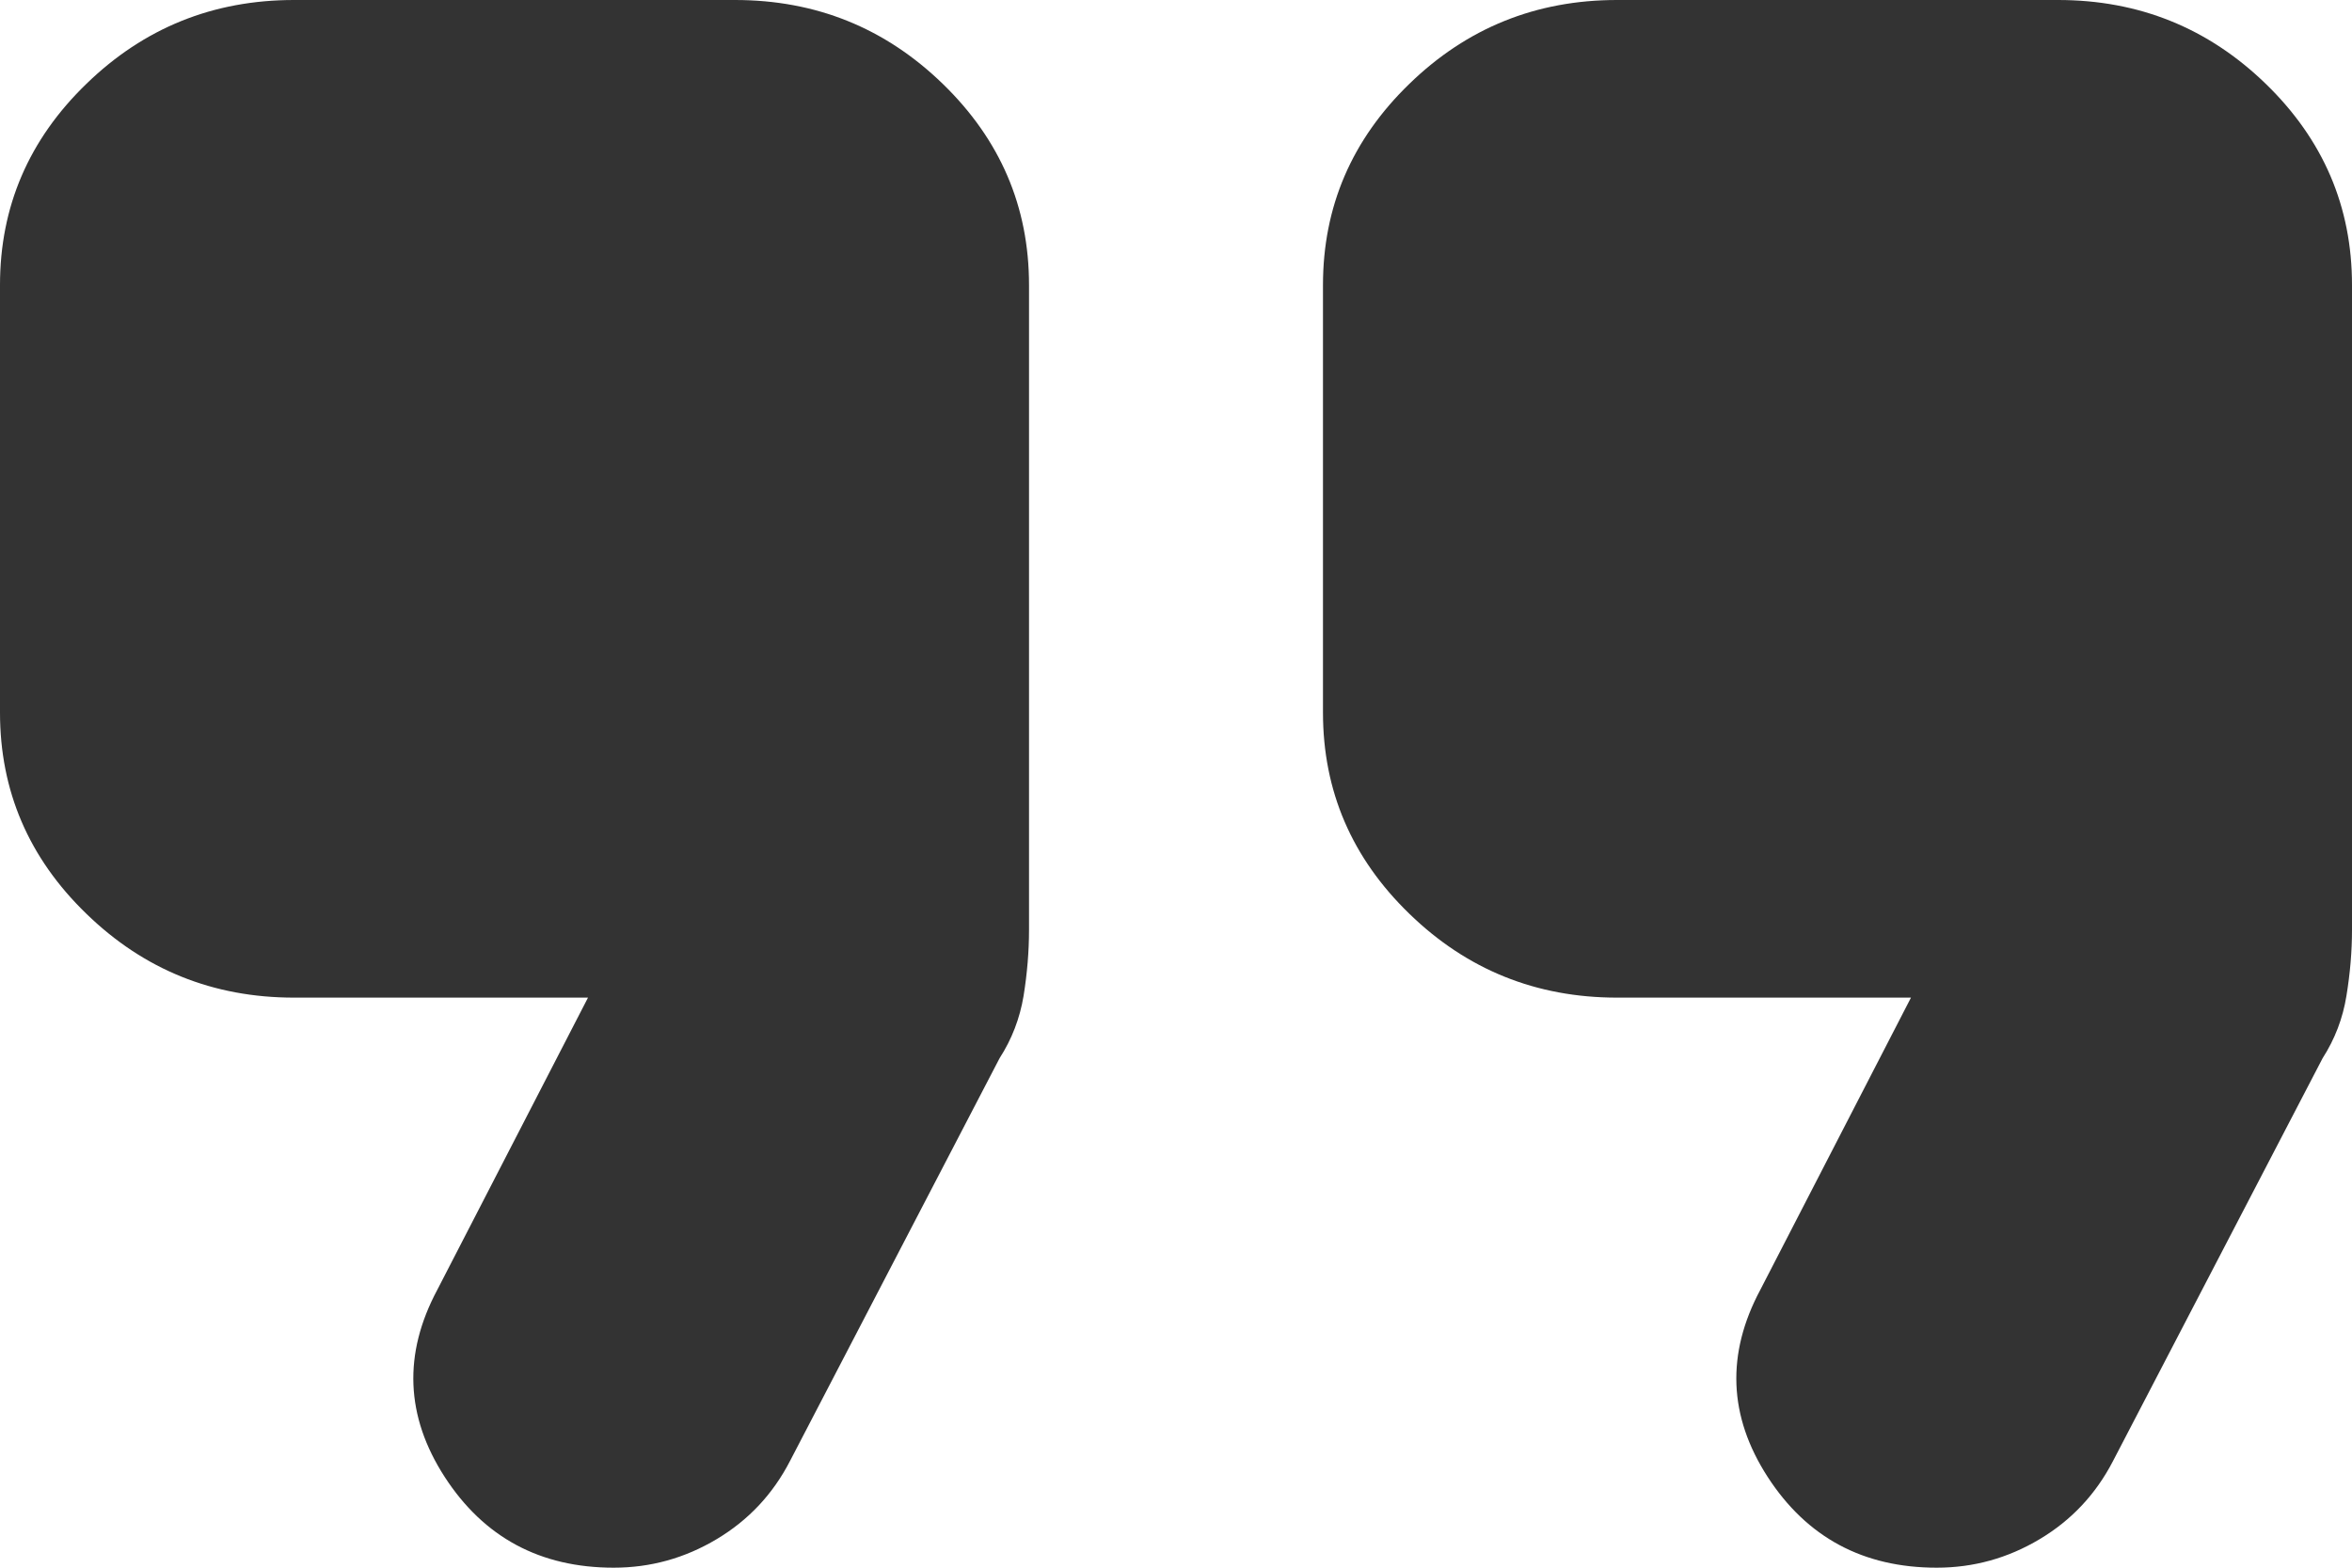 <svg width="57" height="38" viewBox="0 0 57 38" fill="none" xmlns="http://www.w3.org/2000/svg">
<path d="M46.936 38C45.155 38 43.789 37.267 42.839 35.8C41.889 34.33 41.83 32.818 42.661 31.264L46.312 24.182H39.188C37.228 24.182 35.551 23.505 34.157 22.151C32.761 20.799 32.062 19.173 32.062 17.273V6.909C32.062 5.009 32.761 3.383 34.157 2.031C35.551 0.677 37.228 0 39.188 0H49.875C51.834 0 53.512 0.677 54.909 2.031C56.303 3.383 57 5.009 57 6.909V22.541C57 23.059 56.955 23.592 56.865 24.14C56.777 24.686 56.584 25.189 56.288 25.65L51.211 35.409C50.795 36.215 50.202 36.849 49.43 37.309C48.658 37.77 47.827 38 46.936 38ZM14.873 38C13.092 38 11.727 37.267 10.777 35.8C9.827 34.33 9.767 32.818 10.598 31.264L14.25 24.182H7.125C5.166 24.182 3.489 23.505 2.095 22.151C0.698 20.799 0 19.173 0 17.273V6.909C0 5.009 0.698 3.383 2.095 2.031C3.489 0.677 5.166 0 7.125 0H17.812C19.772 0 21.45 0.677 22.846 2.031C24.24 3.383 24.938 5.009 24.938 6.909V22.541C24.938 23.059 24.894 23.592 24.806 24.14C24.715 24.686 24.522 25.189 24.225 25.65L19.148 35.409C18.733 36.215 18.139 36.849 17.367 37.309C16.595 37.77 15.764 38 14.873 38Z" fill="#333333"/>
</svg>
